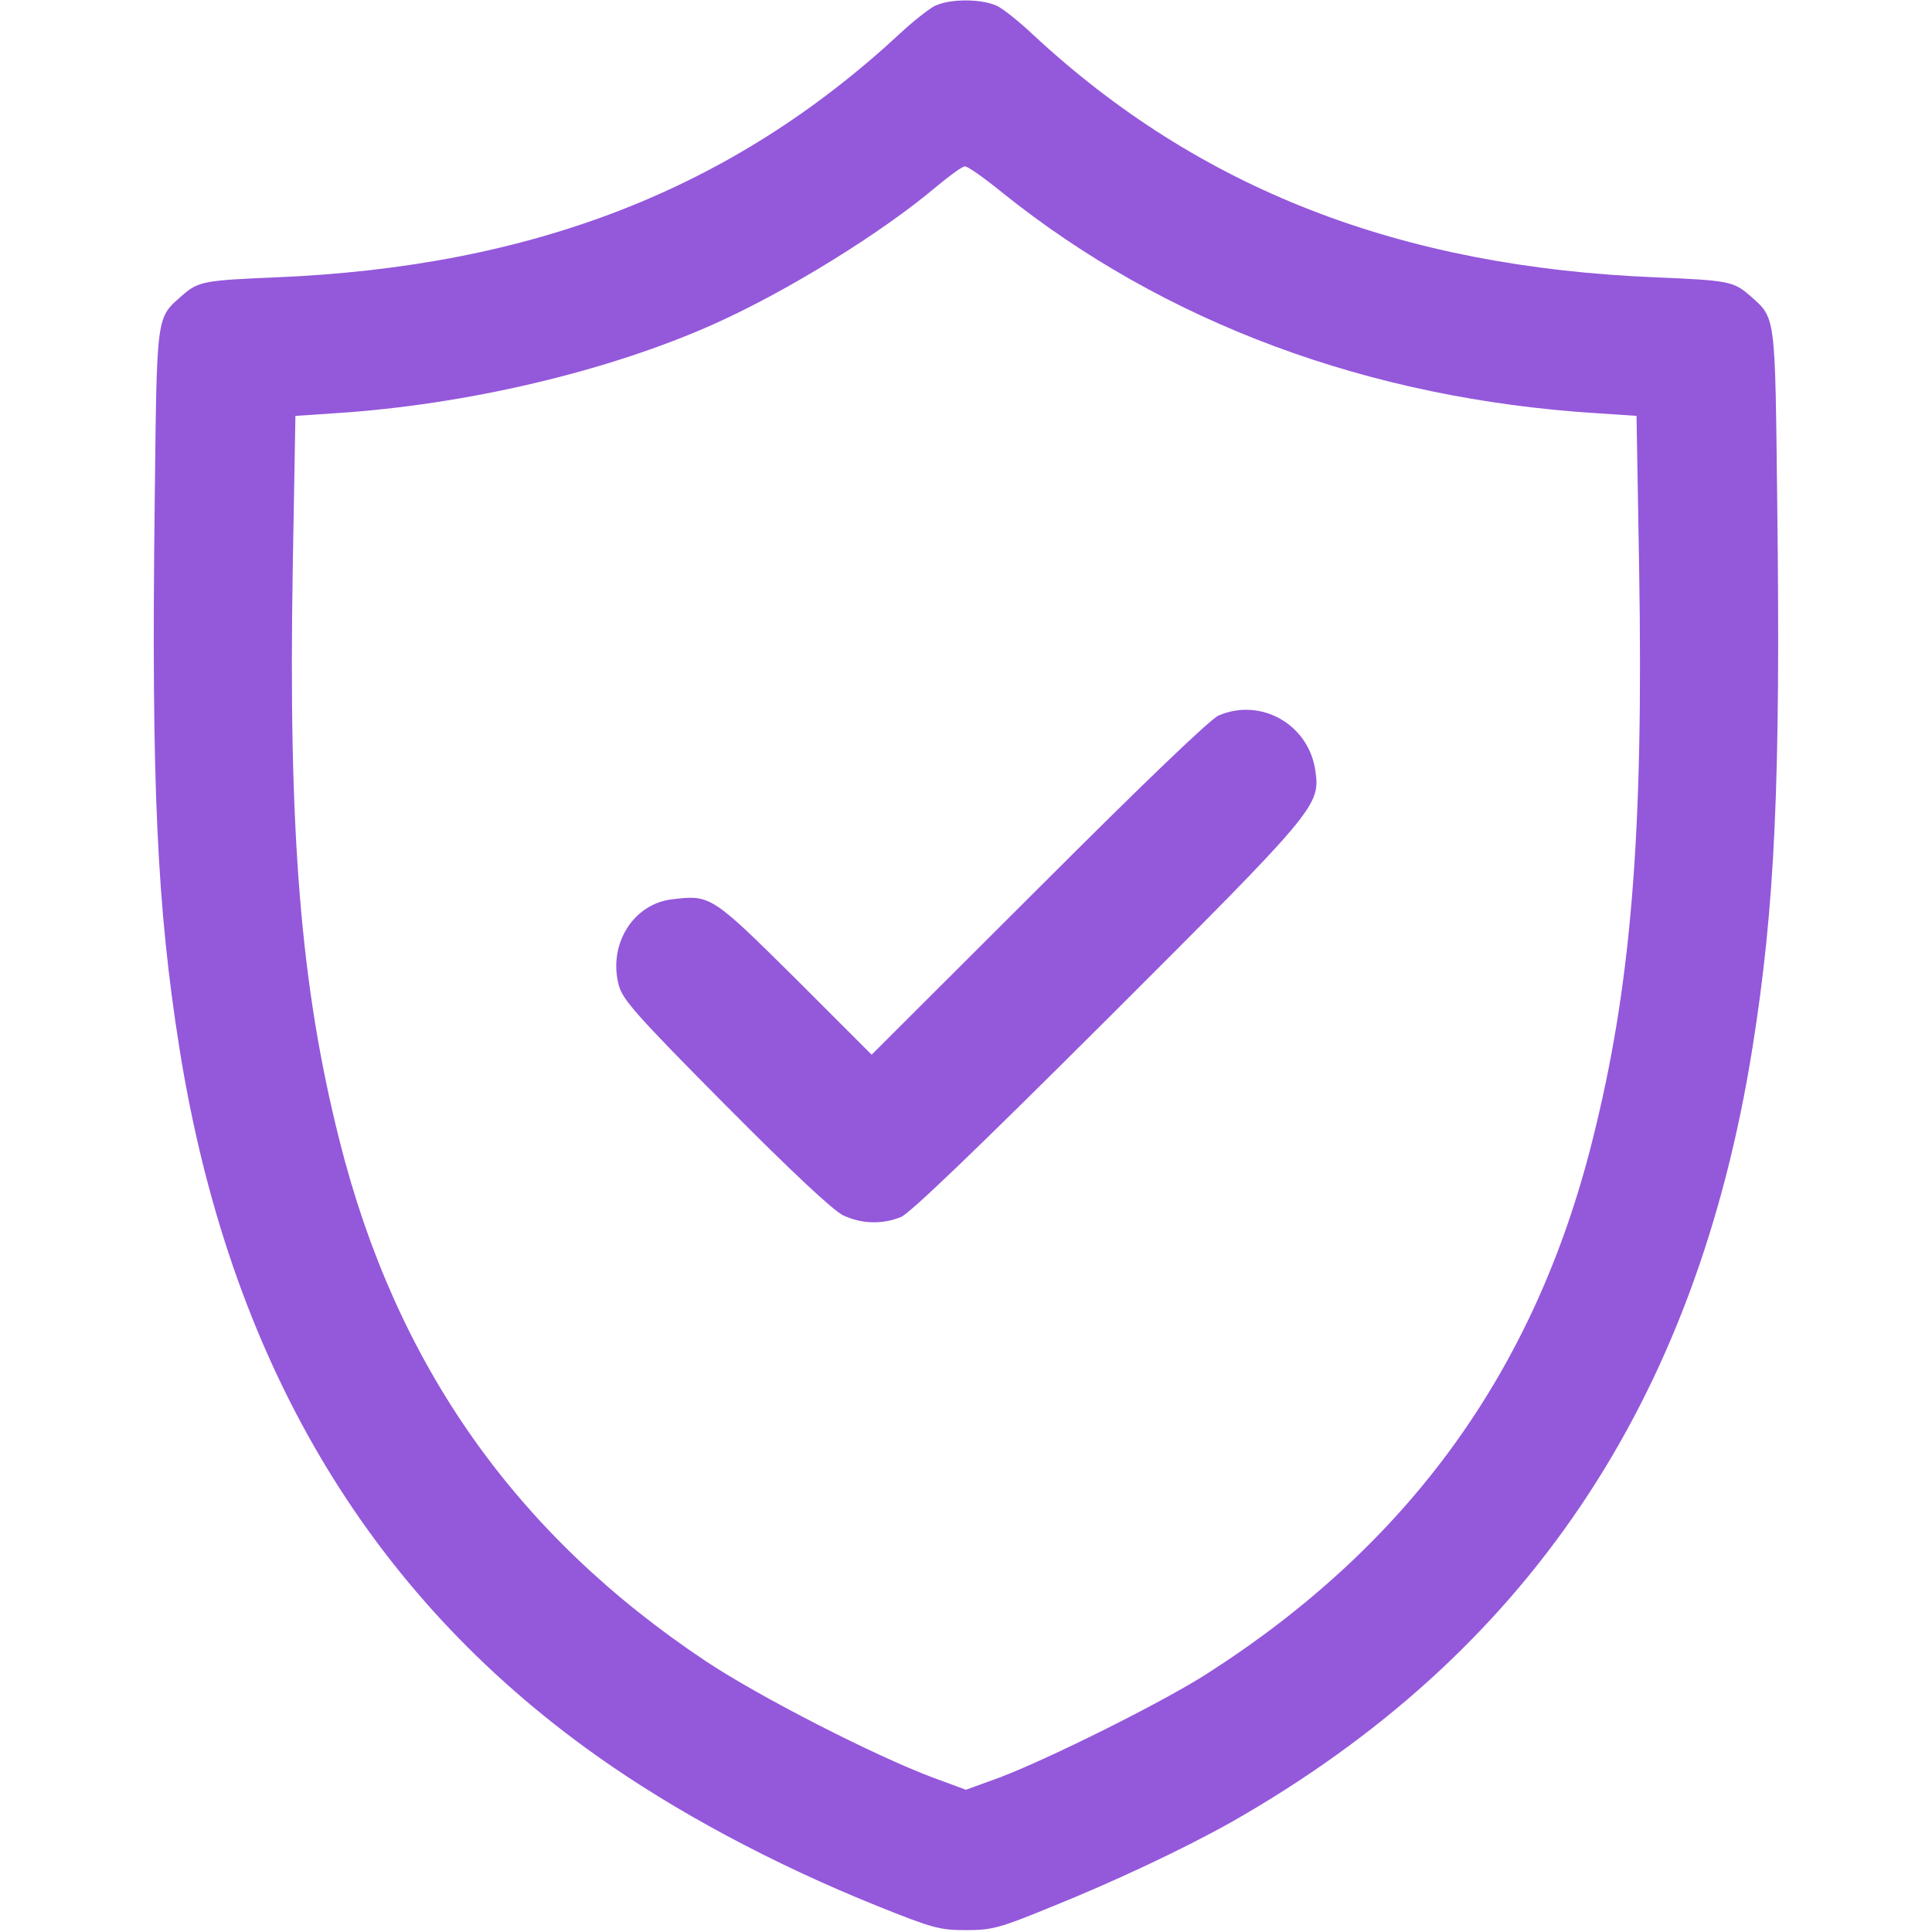 <svg width="32" height="32" viewBox="0 0 32 32" fill="none" xmlns="http://www.w3.org/2000/svg">
<path d="M15.468 0.106C15.368 0.163 15.112 0.362 14.906 0.556C12.131 3.131 8.831 4.419 4.562 4.594C3.374 4.644 3.287 4.662 3.024 4.888C2.581 5.281 2.599 5.15 2.562 8.375C2.506 12.975 2.599 15.025 2.974 17.375C3.793 22.5 6.074 26.375 9.874 29.075C11.174 30 12.806 30.875 14.531 31.569C15.449 31.938 15.568 31.969 15.999 31.969C16.424 31.969 16.549 31.938 17.374 31.6C18.462 31.163 19.612 30.619 20.393 30.181C25.274 27.406 28.087 23.231 29.024 17.369C29.399 15.025 29.493 12.969 29.437 8.375C29.399 5.15 29.418 5.281 28.974 4.888C28.712 4.662 28.624 4.644 27.437 4.594C23.181 4.425 19.856 3.125 17.118 0.581C16.899 0.375 16.631 0.156 16.518 0.1C16.262 -0.025 15.712 -0.025 15.468 0.106ZM16.606 3.194C19.293 5.35 22.674 6.606 26.443 6.844L27.106 6.888L27.149 9.4C27.224 13.825 27.018 16.344 26.374 18.894C25.418 22.712 23.331 25.587 19.987 27.725C19.256 28.194 17.362 29.137 16.549 29.444L15.999 29.644L15.456 29.444C14.499 29.087 12.568 28.1 11.687 27.512C8.537 25.413 6.556 22.6 5.624 18.894C4.981 16.344 4.774 13.825 4.849 9.4L4.893 6.888L5.556 6.844C7.718 6.706 10.081 6.15 11.837 5.362C13.049 4.819 14.612 3.85 15.499 3.1C15.724 2.913 15.937 2.756 15.981 2.756C16.024 2.75 16.306 2.95 16.606 3.194Z" fill="#9458DB"/>
<path d="M20.186 11.85C20.049 11.906 18.943 12.969 17.205 14.707L14.437 17.469L13.174 16.206C11.793 14.838 11.768 14.819 11.143 14.894C10.493 14.963 10.068 15.638 10.249 16.319C10.312 16.556 10.537 16.813 12.018 18.306C13.118 19.413 13.805 20.056 13.968 20.131C14.274 20.275 14.618 20.282 14.924 20.157C15.08 20.088 16.155 19.056 18.33 16.888C21.811 13.413 21.868 13.344 21.787 12.769C21.68 12 20.887 11.55 20.186 11.85Z" fill="#9458DB"/>
</svg>
